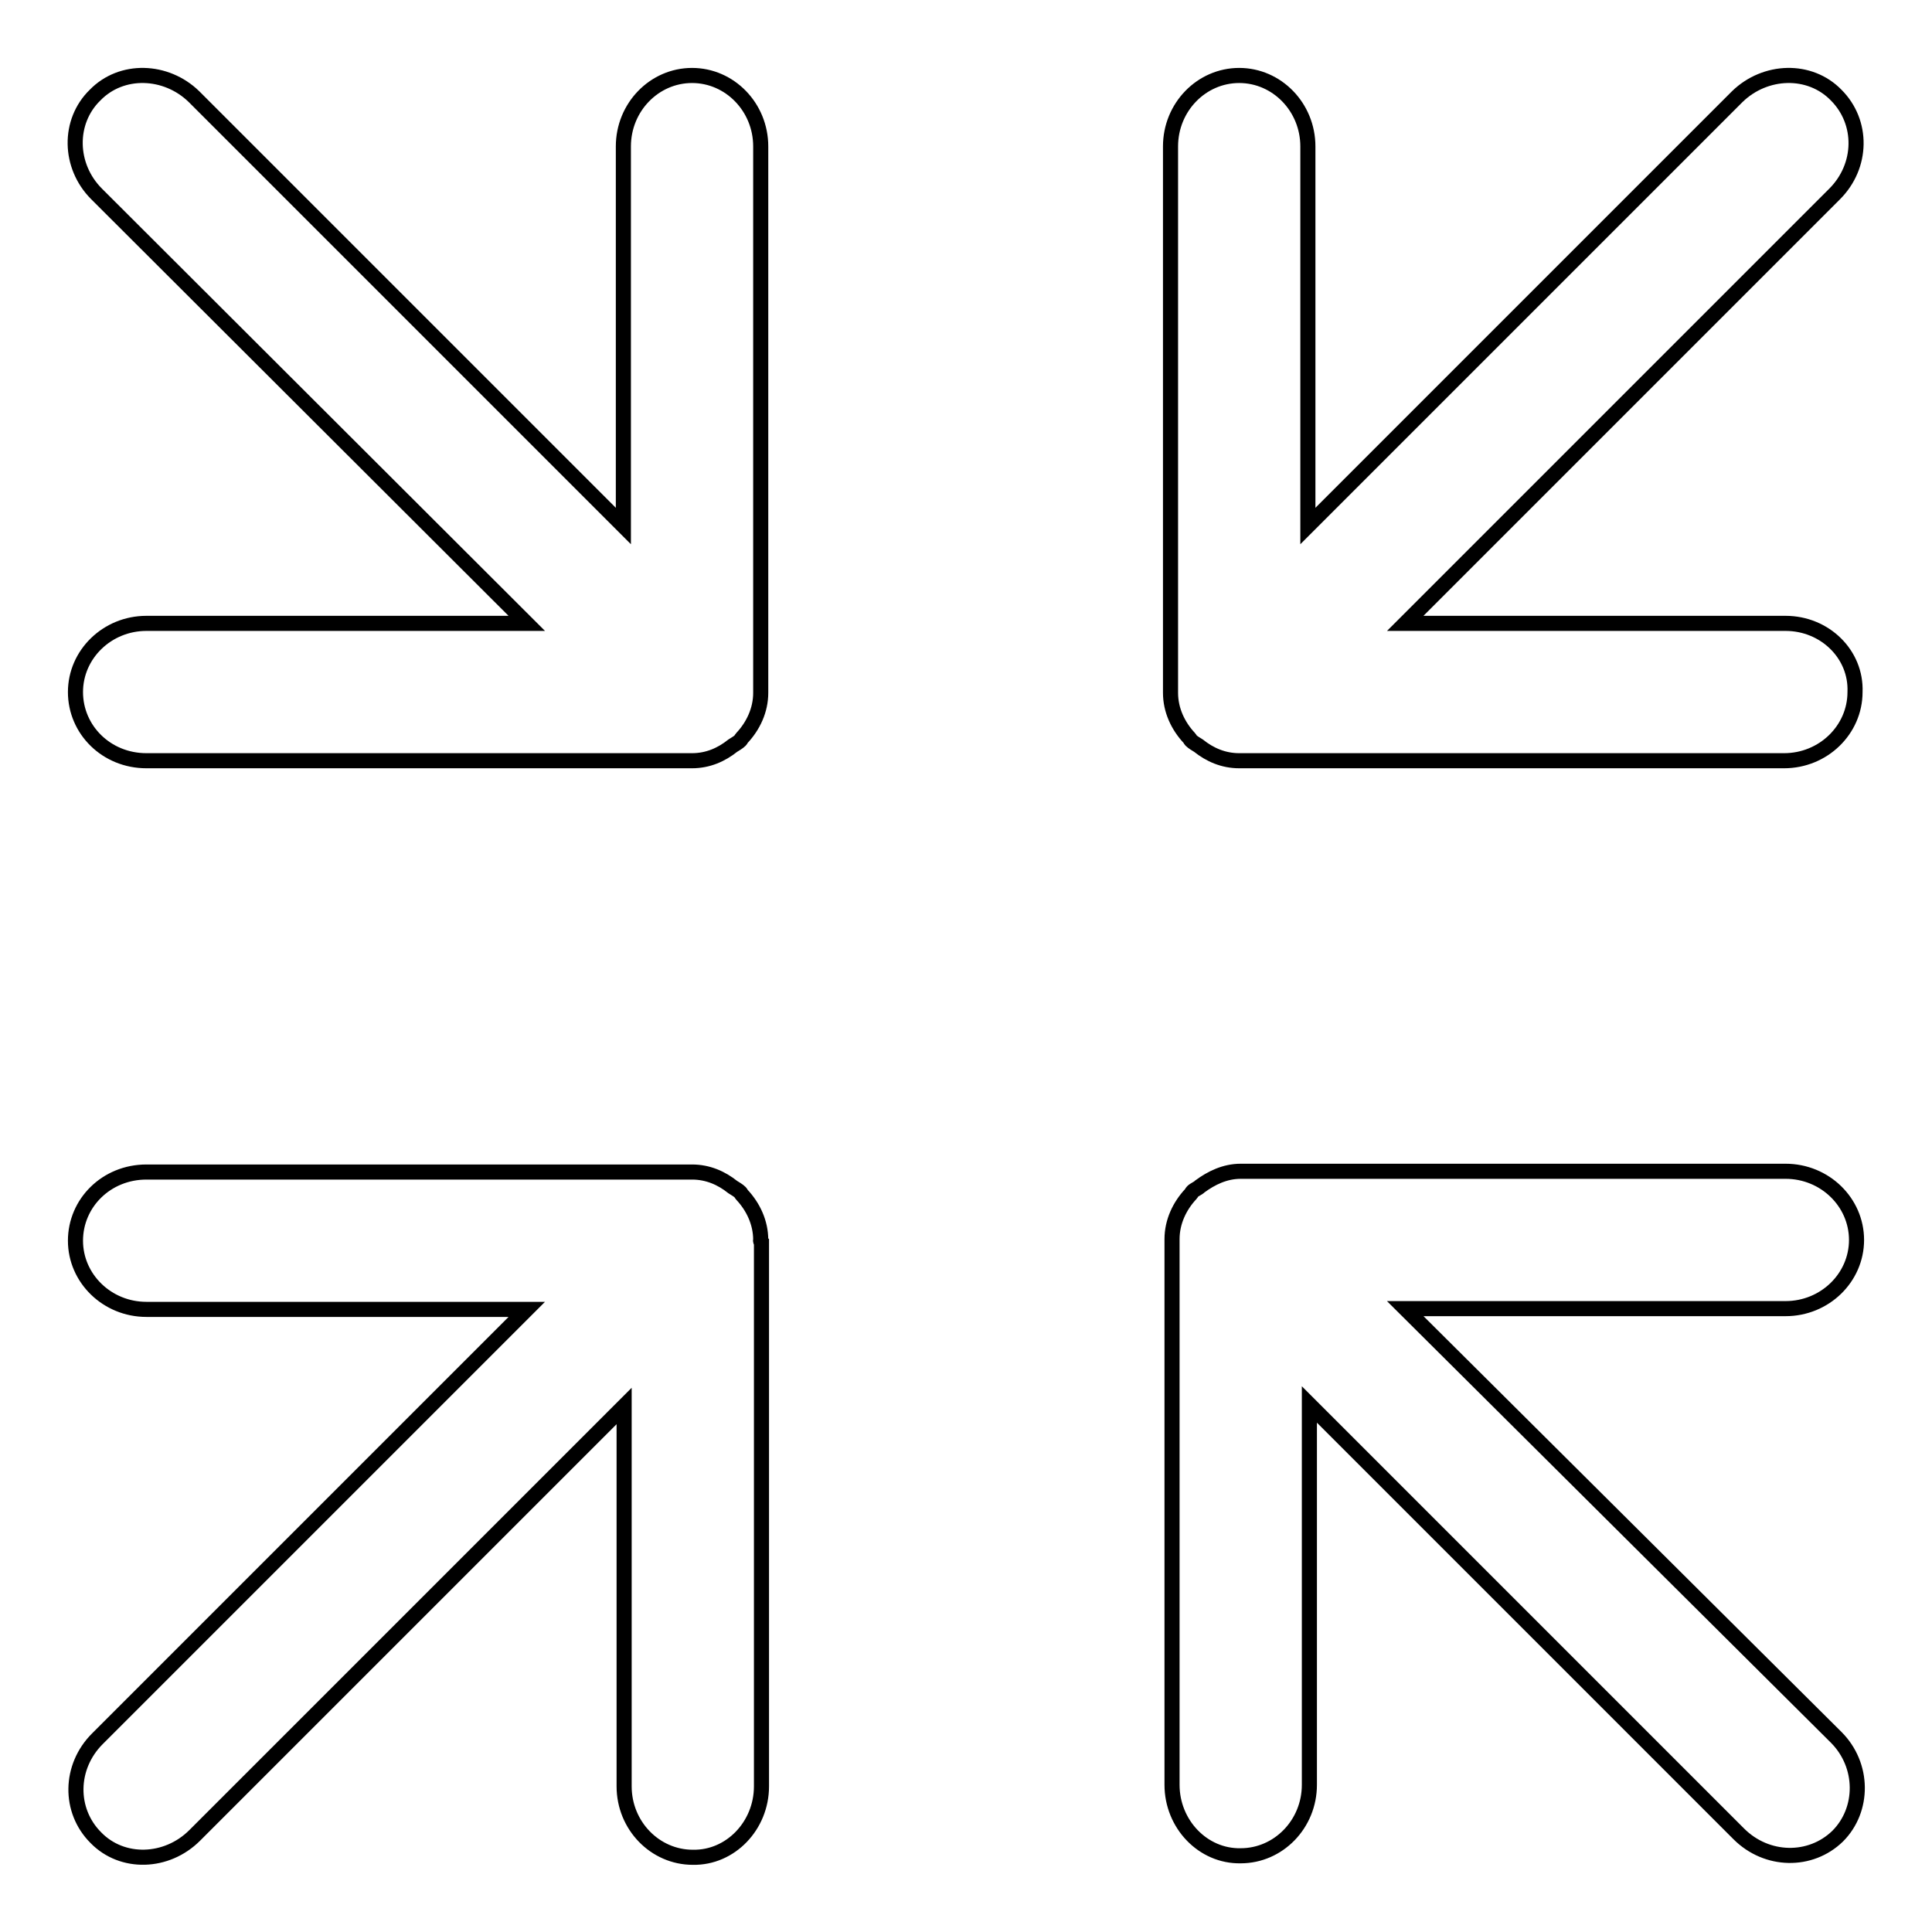 <?xml version="1.0" encoding="utf-8"?>
<!-- Svg Vector Icons : http://www.onlinewebfonts.com/icon -->
<!DOCTYPE svg PUBLIC "-//W3C//DTD SVG 1.1//EN" "http://www.w3.org/Graphics/SVG/1.1/DTD/svg11.dtd">
<svg version="1.1" xmlns="http://www.w3.org/2000/svg" xmlns:xlink="http://www.w3.org/1999/xlink" x="0px" y="0px" viewBox="0 0 256 256" enable-background="new 0 0 256 256" xml:space="preserve">
<g> <path stroke-width="2" fill-opacity="0" stroke="#000000"  d="M100.8,91.4c0,0.1,0,0.1,0,0.2c0,0.1,0,0.1,0,0.2c0,2.3-1,4.4-2.5,6c-0.1,0.1-0.1,0.2-0.2,0.3 c-0.3,0.3-0.7,0.5-1,0.7c-1.5,1.2-3.3,2-5.4,2c-0.1,0-0.1,0-0.1,0s-0.1,0-0.2,0H19.4c-5.3,0-9.4-4.1-9.4-9.1c0-5,4.2-9.1,9.4-9.1 h50.4L12.8,25.7c-3.7-3.7-3.8-9.6-0.2-13.1C16.1,9,22,9.2,25.7,12.8l56.9,56.9V19.4c0-5.2,4.1-9.4,9.1-9.4c5,0,9.1,4.2,9.1,9.4 V91.4z M236.6,82.6h-50.4l56.9-56.9c3.7-3.7,3.8-9.5,0.2-13.1c-3.5-3.6-9.4-3.4-13.1,0.2l-56.9,56.9V19.4c0-5.2-4.1-9.4-9.1-9.4 c-5,0-9.1,4.2-9.1,9.4v72c0,0.1,0,0.1,0,0.2c0,0.1,0,0.1,0,0.2c0,2.3,1,4.4,2.5,6c0.1,0.1,0.1,0.2,0.2,0.3c0.3,0.3,0.7,0.5,1,0.7 c1.5,1.2,3.3,2,5.4,2c0.1,0,0.1,0,0.1,0s0.1,0,0.2,0h71.9c5.2,0,9.4-4.1,9.4-9.1C246,86.7,241.8,82.6,236.6,82.6z M100.8,164.3 c0-2.3-1-4.4-2.5-6c-0.1-0.1-0.1-0.2-0.2-0.3c-0.3-0.3-0.7-0.5-1-0.7c-1.5-1.2-3.3-2-5.4-2c-0.1,0-0.1,0-0.1,0s-0.1,0-0.2,0H19.4 c-5.3,0-9.4,4.1-9.4,9.1c0,5,4.2,9.1,9.4,9.1h50.4l-56.9,56.9c-3.7,3.7-3.8,9.5-0.2,13.1c3.5,3.6,9.4,3.4,13.1-0.3l56.9-56.9v50.4 c0,5.2,4.1,9.4,9.1,9.4c5,0.1,9.1-4.2,9.1-9.4v-71.9c0-0.1,0-0.1,0-0.2C100.7,164.4,100.8,164.4,100.8,164.3z M186.2,173.4h50.4 c5.2,0,9.4-4.1,9.4-9.1c0-5-4.2-9.1-9.4-9.1h-71.9c-0.1,0-0.1,0-0.2,0s-0.1,0-0.1,0c-2.1,0-3.9,0.9-5.4,2c-0.3,0.3-0.7,0.4-1,0.7 c-0.1,0.1-0.1,0.2-0.2,0.3c-1.5,1.6-2.5,3.7-2.5,6c0,0.1,0,0.1,0,0.2c0,0.1,0,0.1,0,0.2v71.9c0,5.2,4.1,9.5,9.1,9.4 c5,0,9.1-4.2,9.1-9.4v-50.4l56.9,56.9c3.7,3.7,9.5,3.8,13.1,0.3c3.5-3.5,3.5-9.4-0.2-13.1L186.2,173.4z"/></g>
</svg>